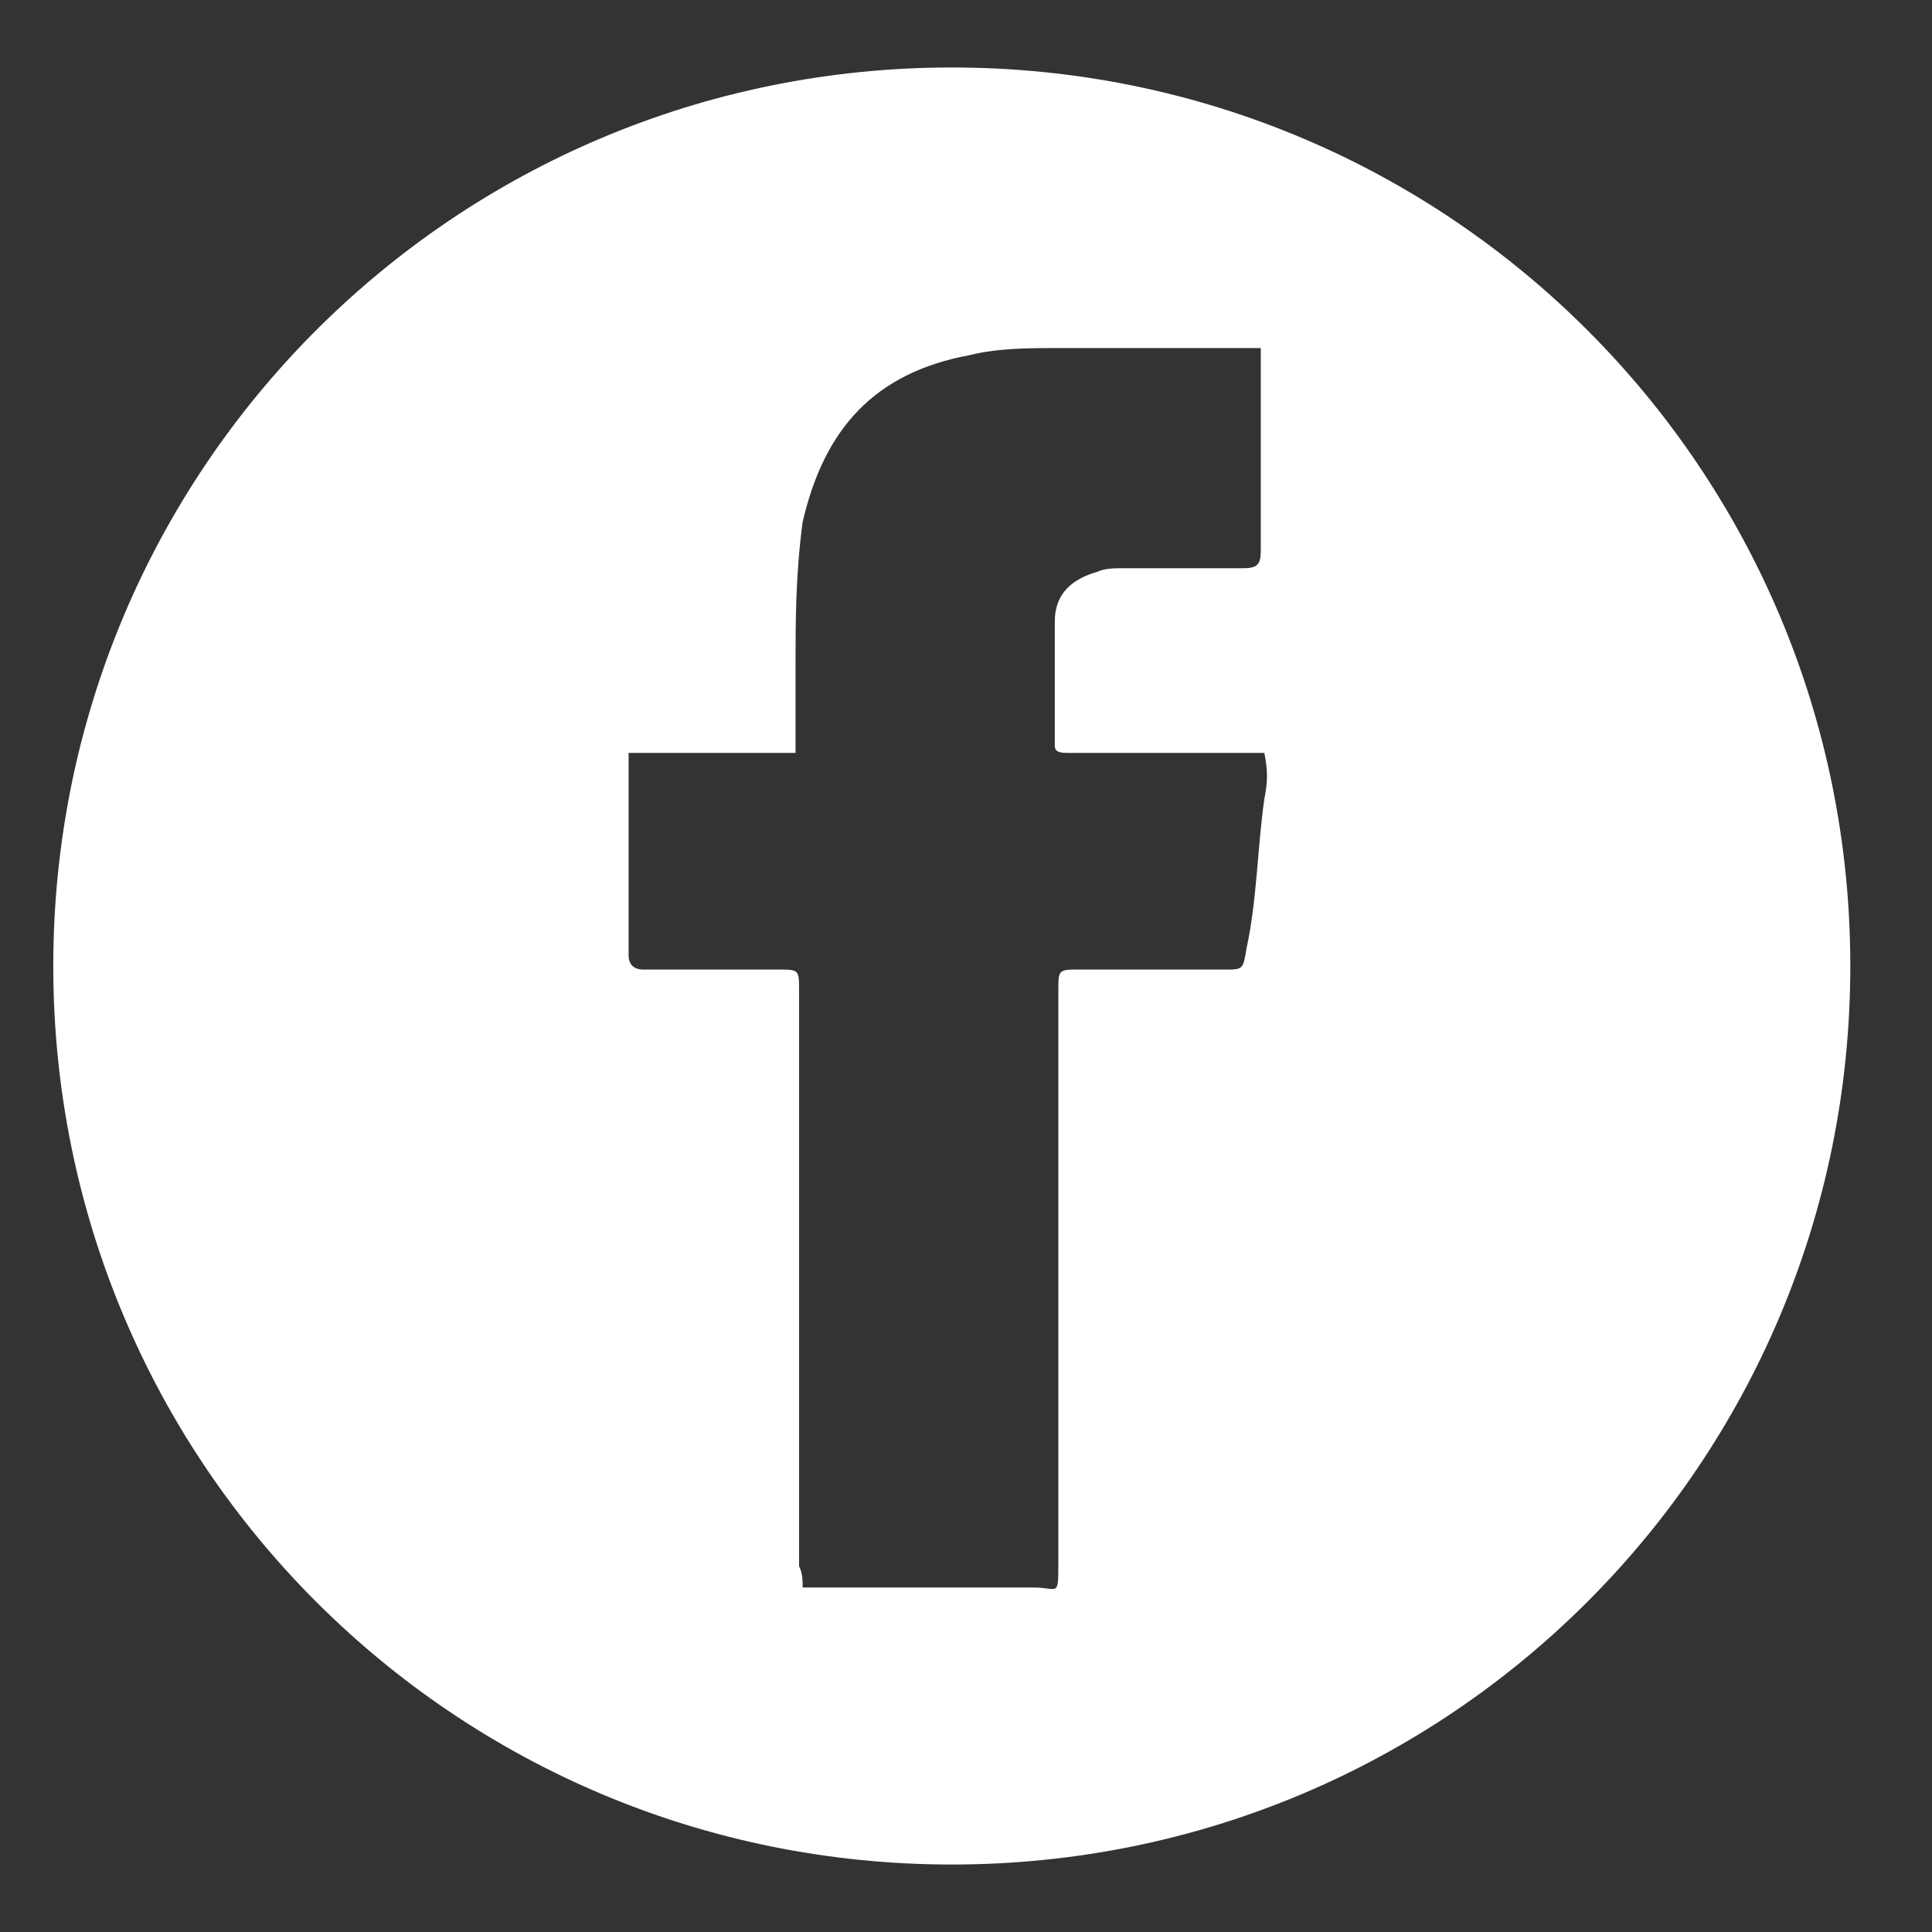<?xml version="1.0" encoding="utf-8"?>
<!-- Generator: Adobe Illustrator 24.0.1, SVG Export Plug-In . SVG Version: 6.00 Build 0)  -->
<svg version="1.1" id="Layer_1" xmlns="http://www.w3.org/2000/svg" xmlns:xlink="http://www.w3.org/1999/xlink" x="0px" y="0px"
	 viewBox="0 0 54.4 54.4" style="enable-background:new 0 0 54.4 54.4;" xml:space="preserve">
<rect x="0" y="0" width="54.4" height="54.4" fill="#333333" stroke="none"/>
<style type="text/css">
	.st0{fill:#FFFFFF;}
</style>
<path class="st0" d="M26.8,1.9c-14,0-25.3,11.3-25.3,25.3s11.3,25.3,25.3,25.3s25.3-11.3,25.3-25.3S40.8,1.9,26.8,1.9z M35.6,22.5
	c-0.2,1.4-0.2,2.8-0.5,4.2c-0.1,0.6-0.1,0.6-0.6,0.6c-1.4,0-2.6,0-4.1,0c-0.6,0-0.6,0-0.6,0.6c0,5.4,0,10.7,0,16.1
	c0,1,0,0.7-0.7,0.7c-1.9,0-4,0-5.9,0c-0.2,0-0.4,0-0.6,0c0-0.2,0-0.4-0.1-0.6c0-5.4,0-10.8,0-16.2c0-0.6,0-0.6-0.6-0.6
	c-1.3,0-2.5,0-3.8,0c-0.2,0-0.4-0.1-0.4-0.4c0-1.8,0-3.6,0-5.5c0,0,0-0.1,0-0.2c1.6,0,3.1,0,4.7,0c0-0.8,0-1.7,0-2.4
	c0-1.3,0-2.6,0.2-4.1c0.6-2.6,2-4.2,4.7-4.7c0.8-0.2,1.7-0.2,2.5-0.2c1.8,0,3.5,0,5.2,0c0.2,0,0.2,0,0.5,0c0,0.2,0,0.4,0,0.5
	c0,1.8,0,3.5,0,5.2c0,0.4-0.1,0.5-0.5,0.5c-1.1,0-2.3,0-3.4,0c-0.2,0-0.5,0-0.7,0.1c-0.7,0.2-1.2,0.6-1.2,1.4c0,1.2,0,2.3,0,3.5
	c0,0.2,0.2,0.2,0.4,0.2c1.7,0,3.2,0,4.9,0c0.2,0,0.4,0,0.6,0C35.7,21.7,35.7,22,35.6,22.5z"/>
</svg>
